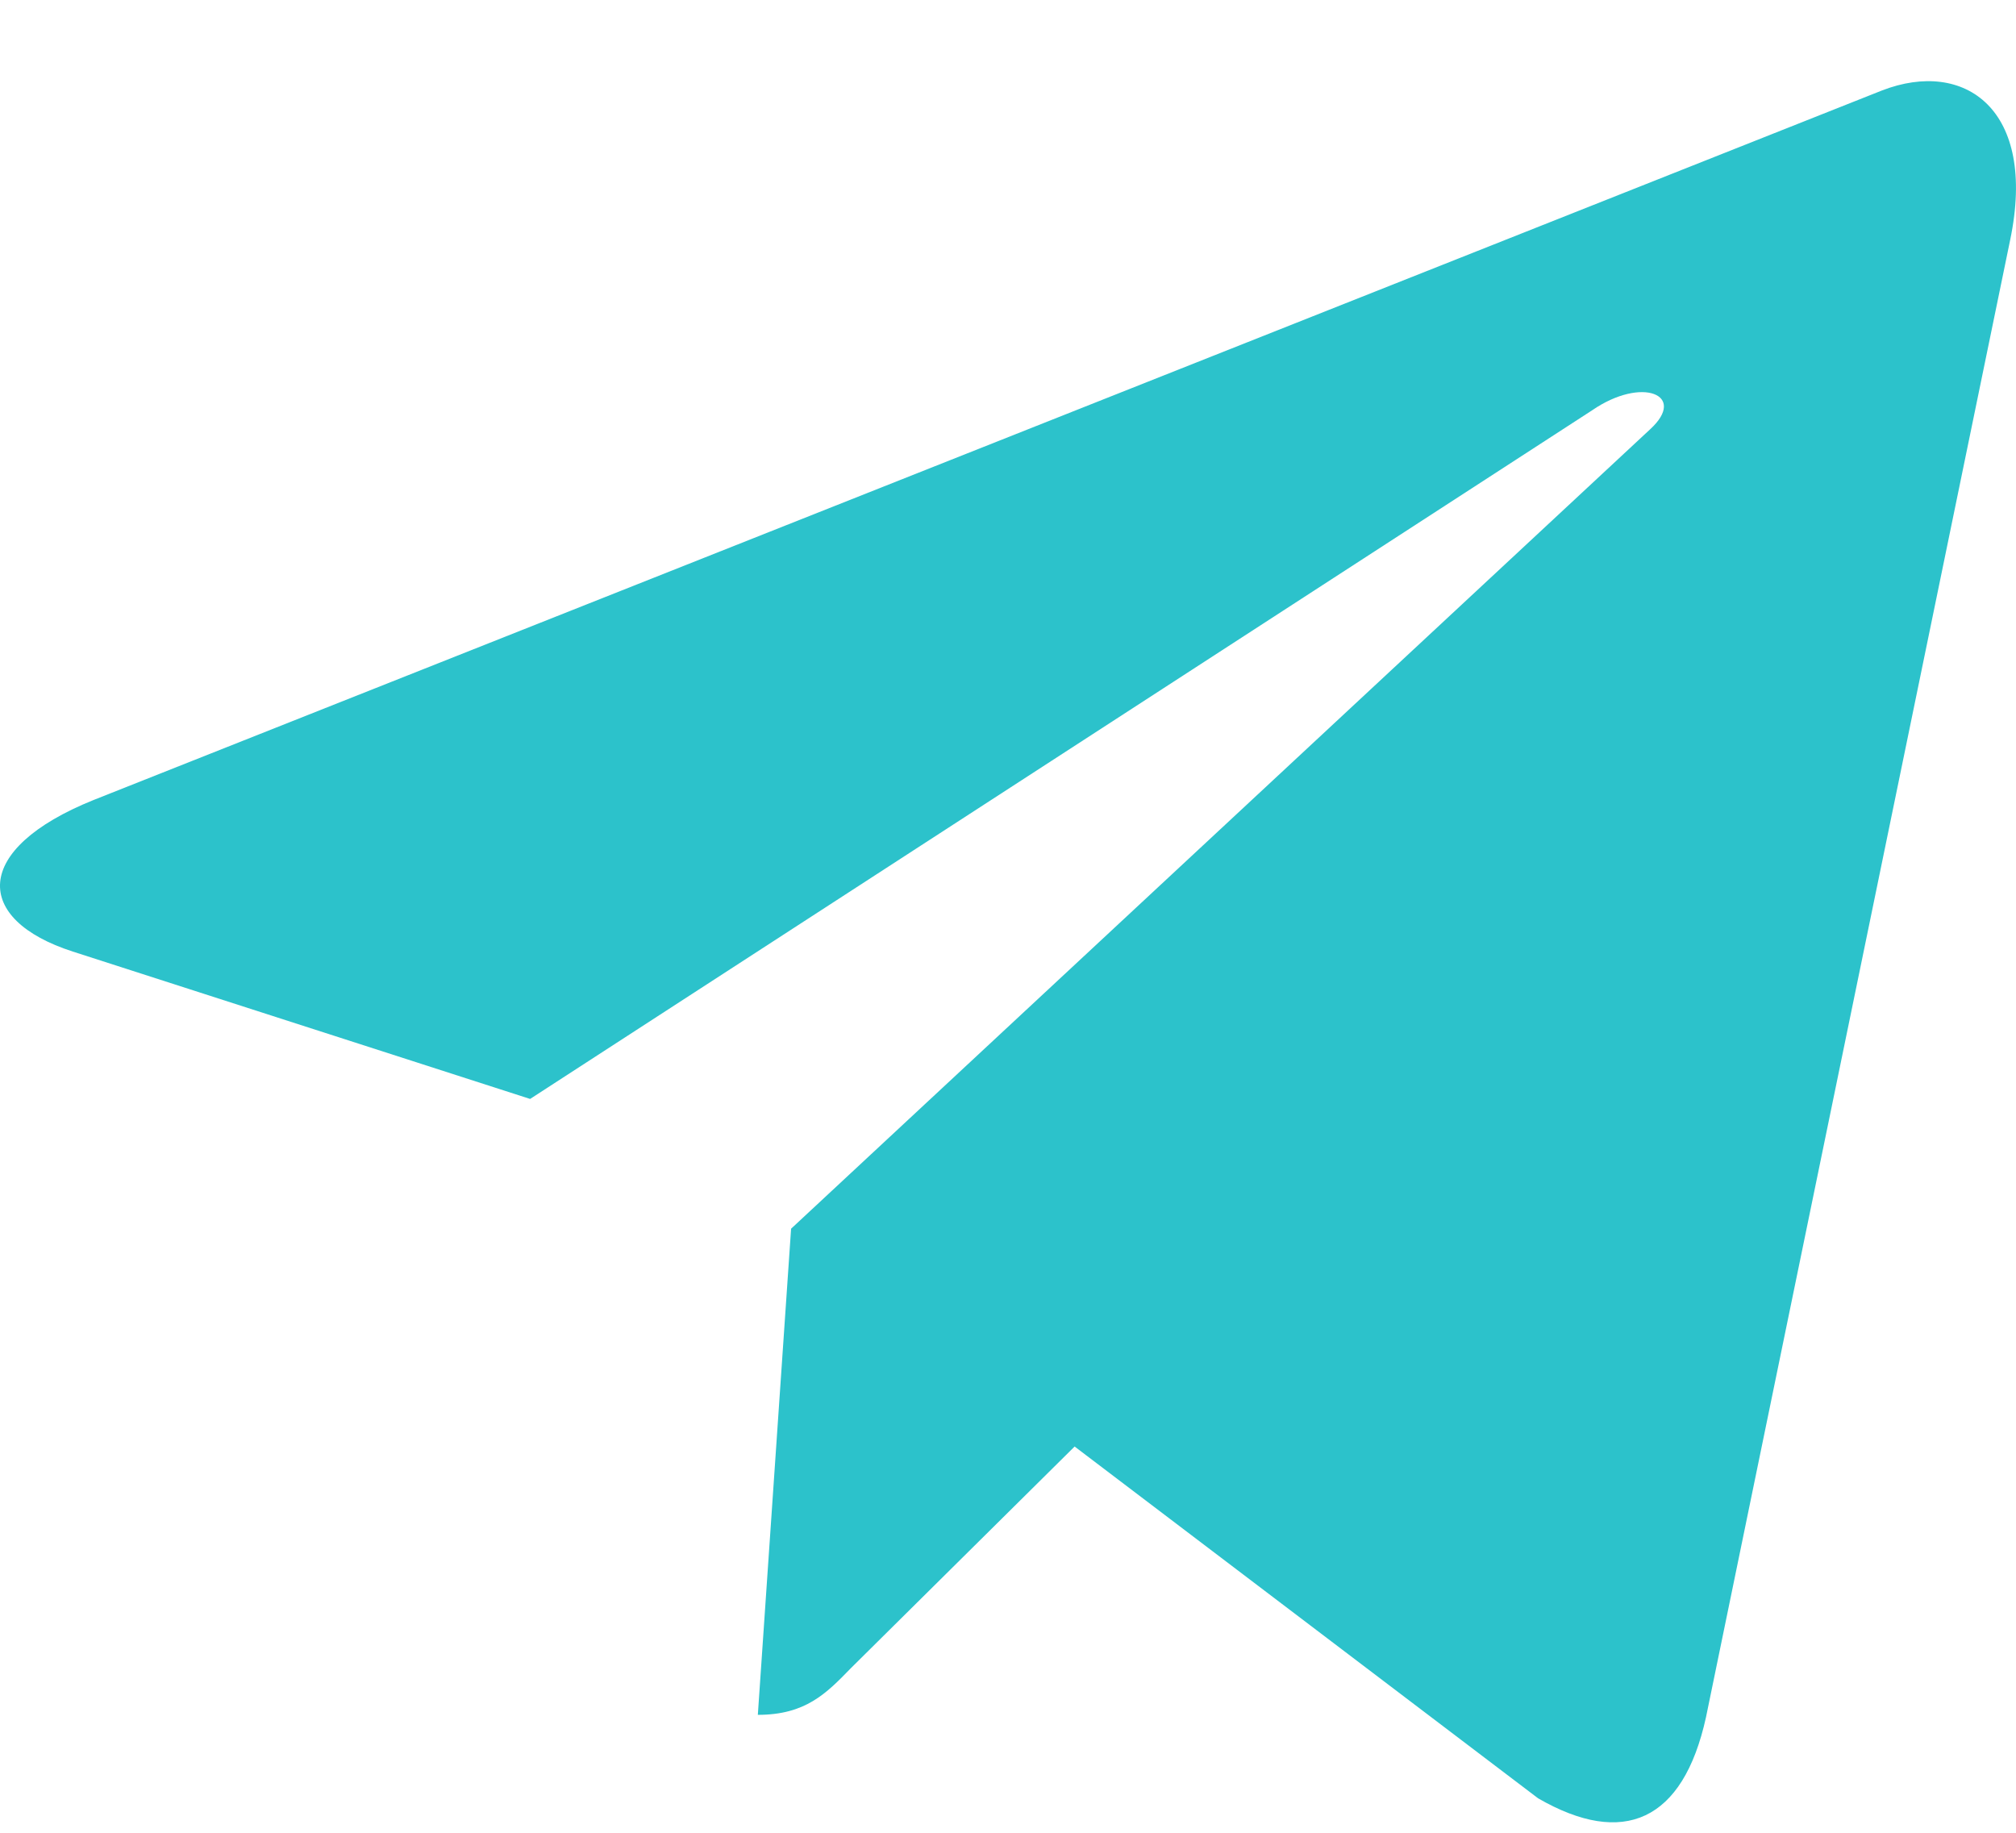 <svg width="22" height="20" viewBox="0 0 22 20" fill="none" xmlns="http://www.w3.org/2000/svg">
<path d="M21.937 2.615L18.617 18.739C18.367 19.877 17.714 20.16 16.785 19.624L11.727 15.785L9.286 18.203C9.016 18.481 8.79 18.713 8.27 18.713L8.633 13.408L18.008 4.684C18.416 4.31 17.92 4.102 17.375 4.477L5.785 11.992L0.795 10.384C-0.291 10.035 -0.31 9.266 1.021 8.73L20.538 0.987C21.441 0.638 22.232 1.194 21.937 2.615Z" fill="#2CC2CB"/>
</svg>
